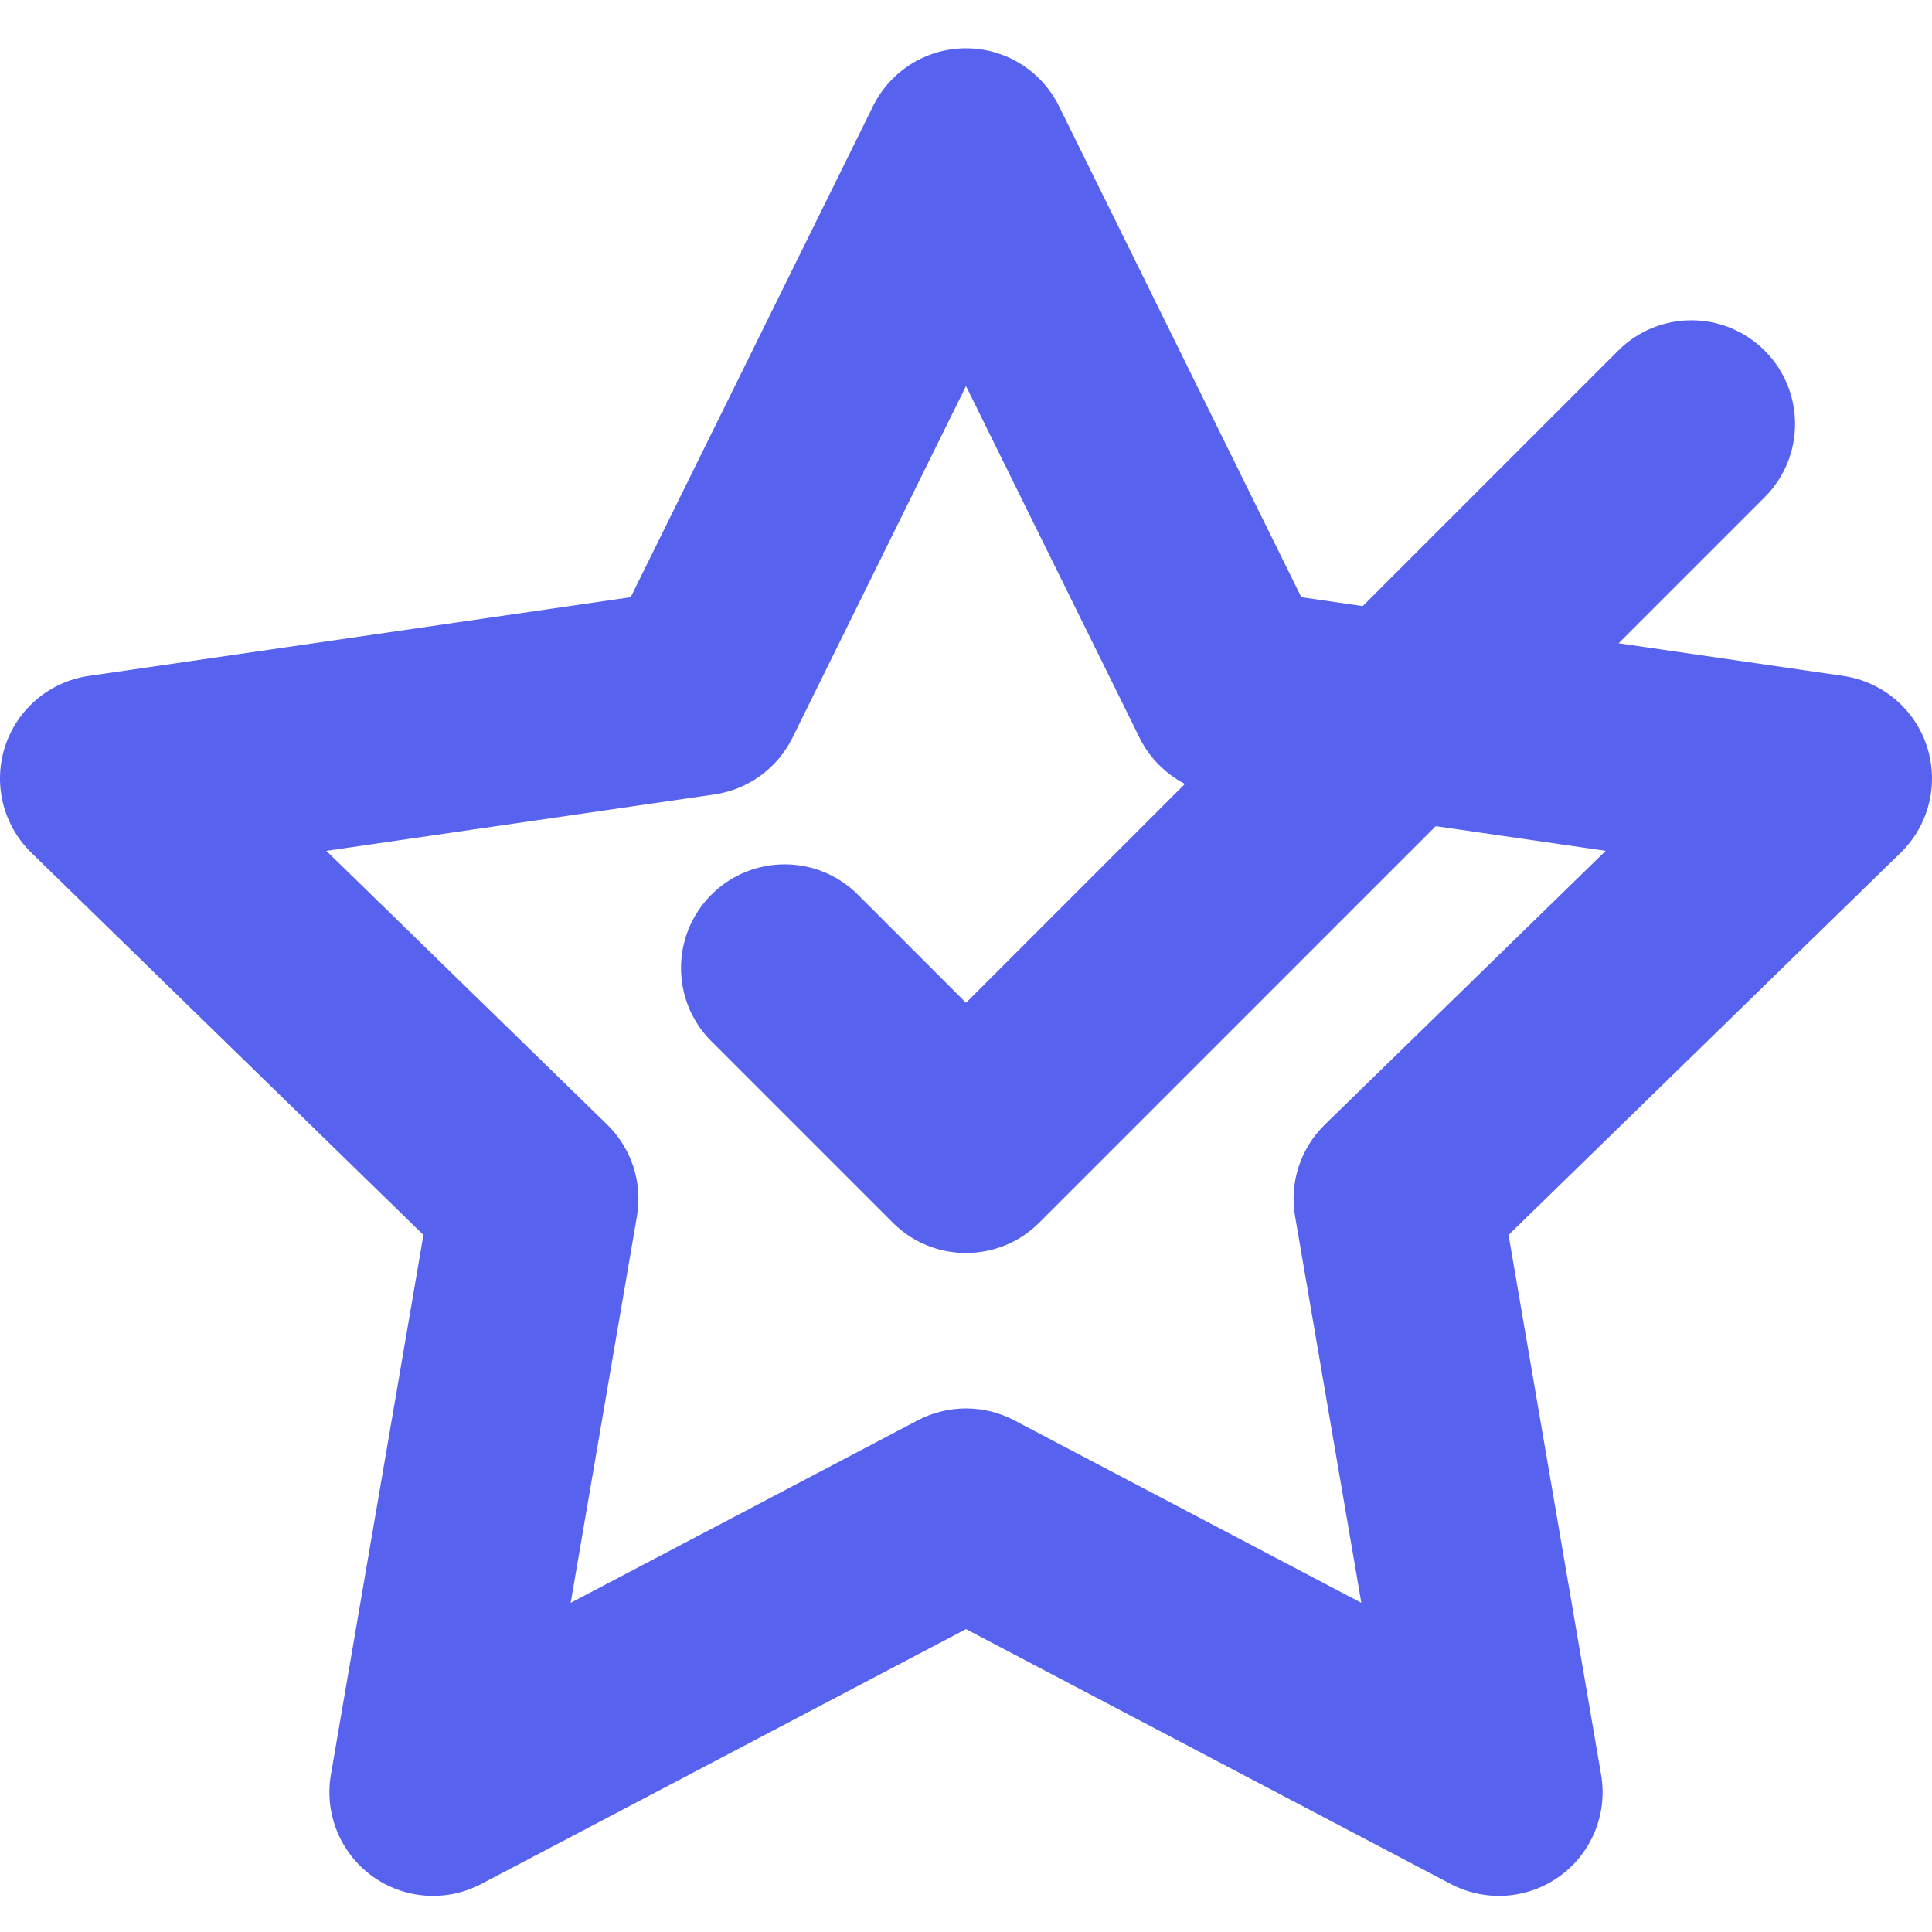 <svg width="40" height="40" viewBox="0 0 40 40" fill="none" xmlns="http://www.w3.org/2000/svg">
<path fill-rule="evenodd" clip-rule="evenodd" d="M20 1C20.817 1 21.562 1.464 21.924 2.196L26.942 12.364L38.163 13.994C38.971 14.112 39.643 14.678 39.895 15.454C40.147 16.231 39.937 17.084 39.352 17.654L31.233 25.568L33.149 36.744C33.287 37.549 32.956 38.362 32.296 38.842C31.635 39.322 30.759 39.386 30.036 39.006L20 33.729L9.964 39.006C9.241 39.386 8.365 39.322 7.704 38.842C7.044 38.362 6.713 37.549 6.851 36.744L8.767 25.568L0.648 17.654C0.063 17.084 -0.147 16.231 0.105 15.454C0.357 14.678 1.029 14.112 1.837 13.994L13.058 12.364L18.076 2.196C18.438 1.464 19.183 1 20 1ZM20 7.993L16.407 15.274C16.094 15.908 15.49 16.346 14.791 16.448L6.756 17.616L12.57 23.283C13.076 23.776 13.307 24.486 13.187 25.182L11.815 33.185L19.002 29.406C19.627 29.078 20.373 29.078 20.998 29.406L28.185 33.185L26.813 25.182C26.693 24.486 26.924 23.776 27.43 23.283L33.244 17.616L25.209 16.448C24.51 16.346 23.906 15.908 23.593 15.274L20 7.993Z" fill="#5762EF"/>
<path fill-rule="evenodd" clip-rule="evenodd" d="M36.536 7.26C37.374 8.098 37.374 9.457 36.536 10.294L21.517 25.313C20.679 26.151 19.321 26.151 18.483 25.313L14.728 21.558C13.89 20.721 13.89 19.362 14.728 18.524C15.566 17.686 16.925 17.686 17.762 18.524L20 20.762L33.502 7.26C34.339 6.422 35.698 6.422 36.536 7.26Z" fill="#5762EF"/>
</svg>
